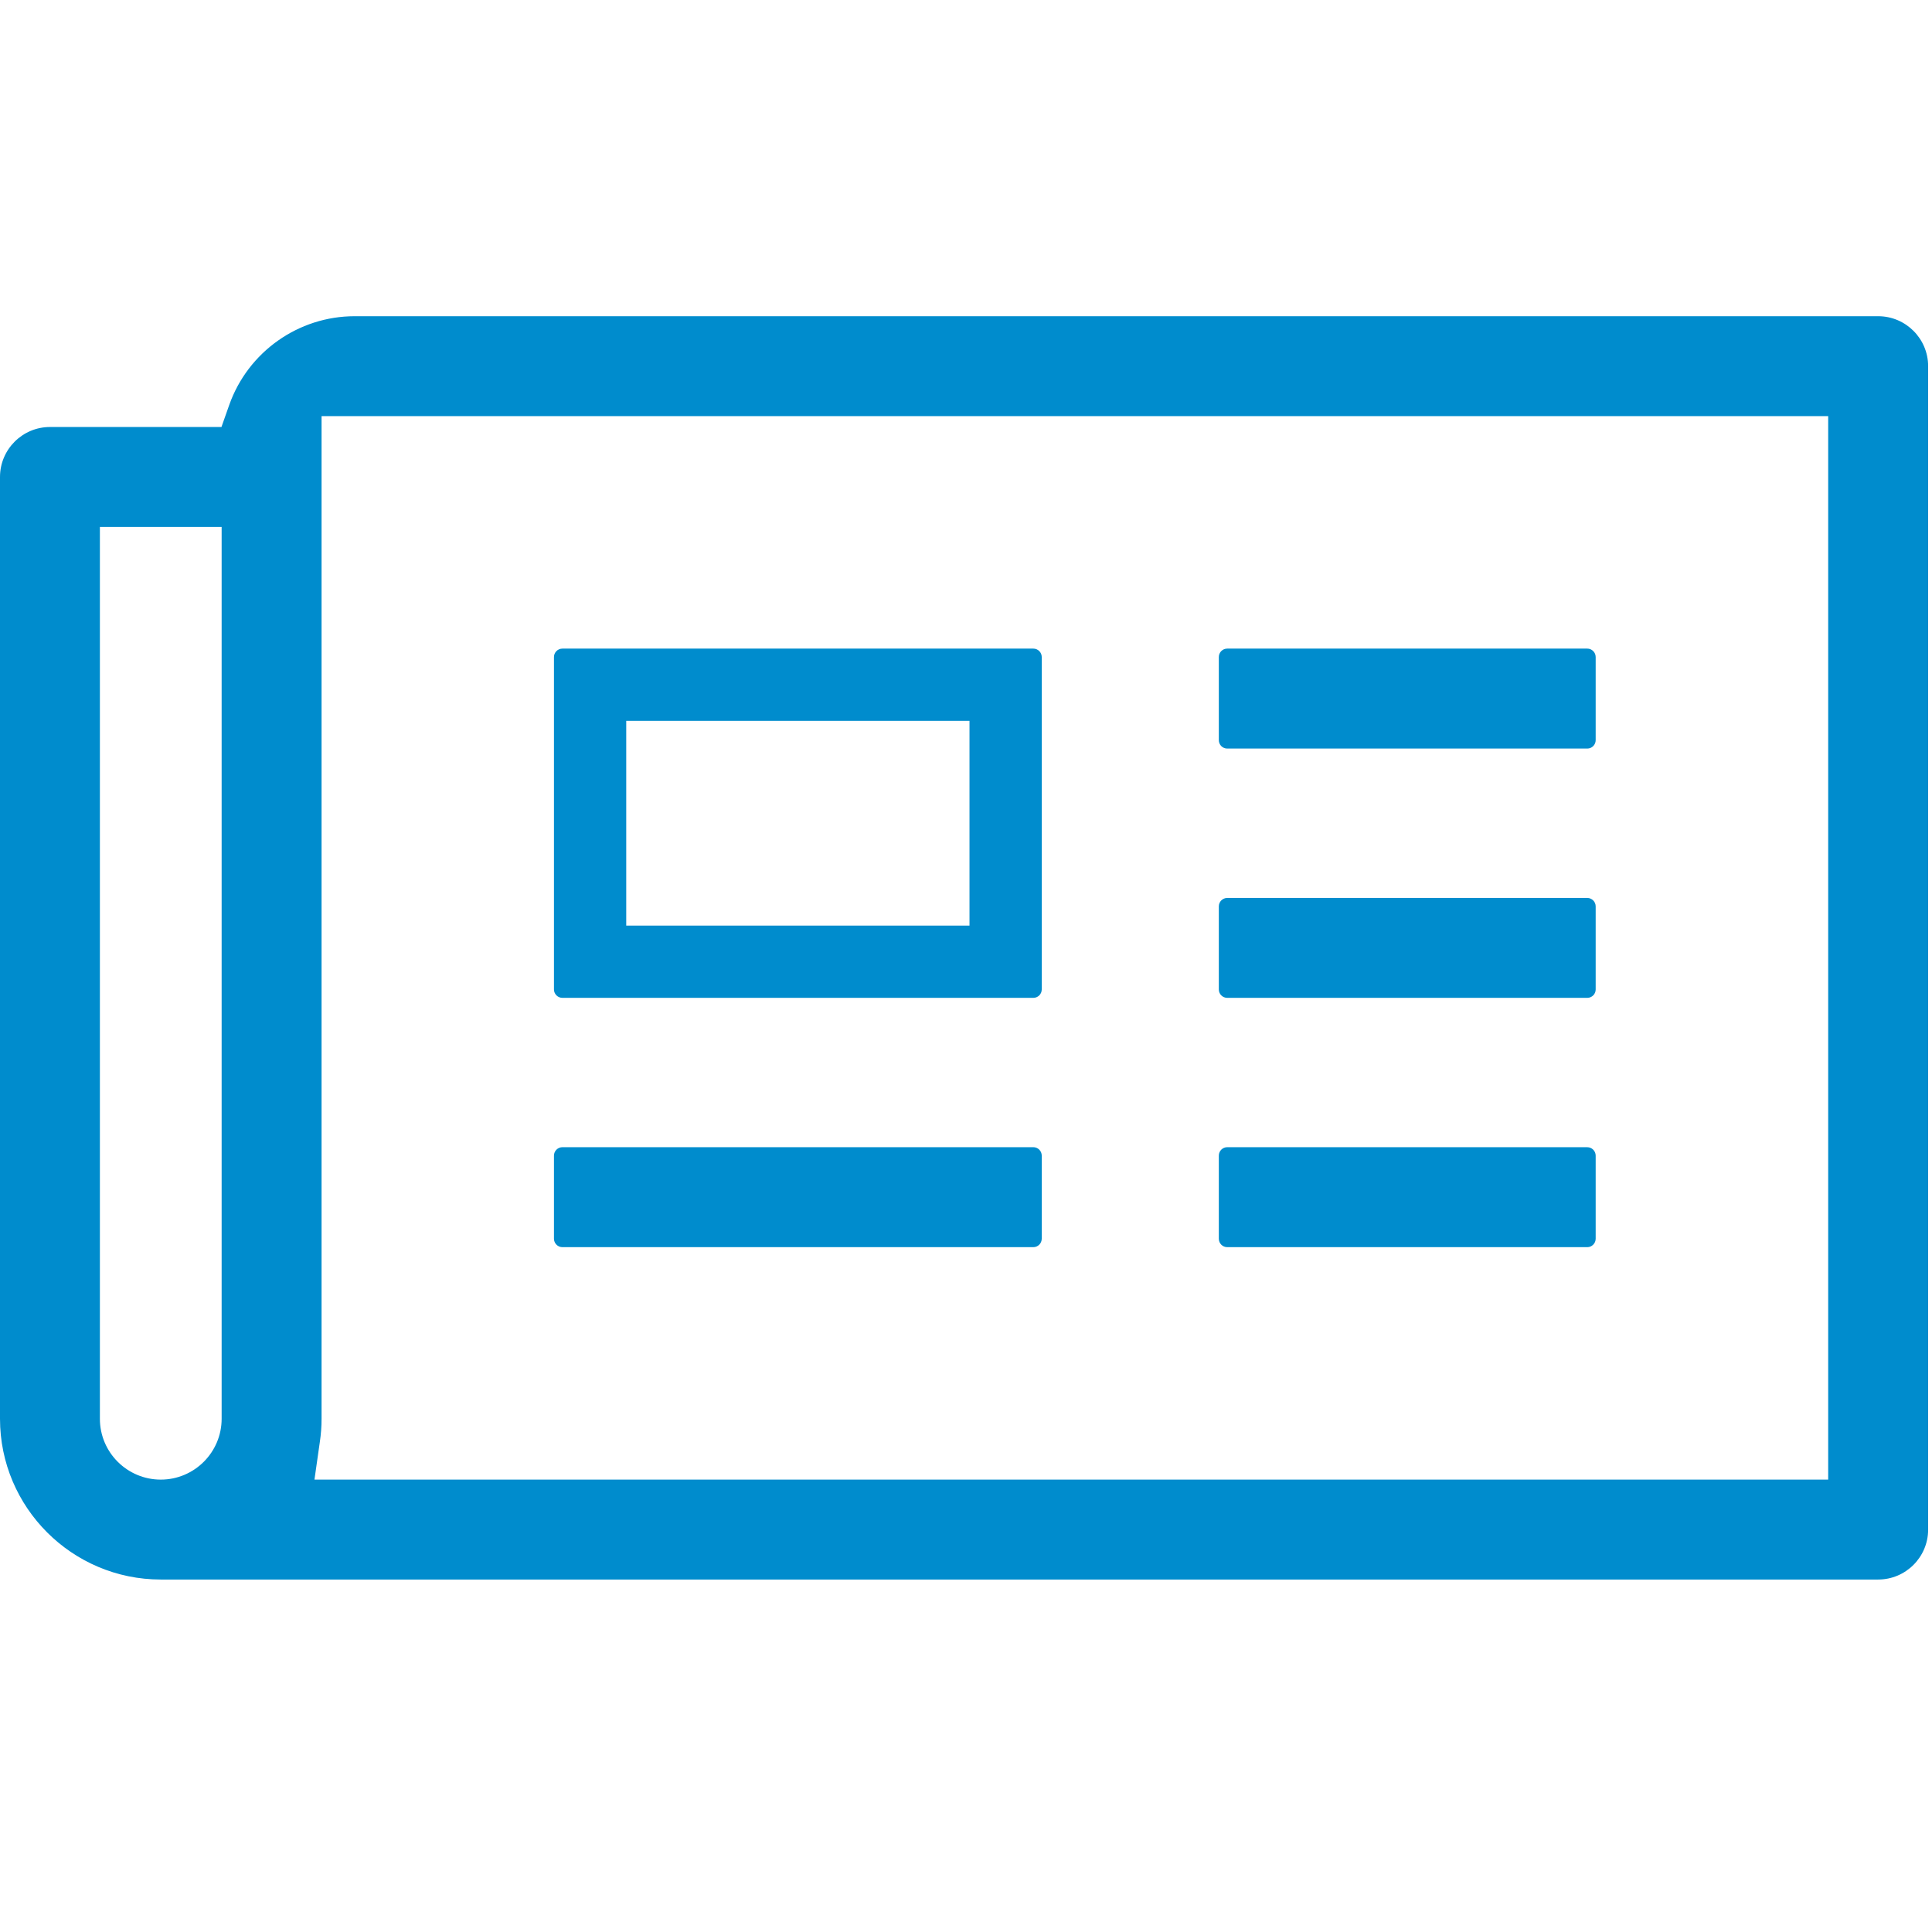 <?xml version="1.0" encoding="utf-8"?>
<!-- Generator: Adobe Illustrator 16.0.4, SVG Export Plug-In . SVG Version: 6.00 Build 0)  -->
<!DOCTYPE svg PUBLIC "-//W3C//DTD SVG 1.1//EN" "http://www.w3.org/Graphics/SVG/1.1/DTD/svg11.dtd">
<svg version="1.1" id="Ebene_1" xmlns="http://www.w3.org/2000/svg" xmlns:xlink="http://www.w3.org/1999/xlink" x="0px" y="0px"
	 width="64px" height="64px" viewBox="0 0 64 64" enable-background="new 0 0 64 64" xml:space="preserve" fill="#008ccd">
<path d="M62.216,10.475H11.749c-1.863,0-3.533,1.181-4.155,2.939l-0.258,0.731H1.655C0.743,14.145,0,14.888,0,15.801v31.198
	c0,2.937,2.389,5.325,5.326,5.325h56.89c0.914,0,1.656-0.743,1.656-1.655V12.13C63.872,11.218,63.13,10.475,62.216,10.475z
	 M7.342,46.999c0,1.11-0.904,2.015-2.016,2.015c-1.112,0-2.017-0.902-2.017-2.015V17.456h4.033V46.999z M60.561,49.014H10.417
	l0.179-1.254c0.037-0.248,0.056-0.503,0.056-0.761V13.785h49.909V49.014z"/>
<path d="M40.654,24.797h11.928c0.152,0,0.277-0.125,0.277-0.279v-2.753c0-0.153-0.125-0.279-0.277-0.279H40.654
	c-0.155,0-0.279,0.125-0.279,0.279v2.753C40.375,24.672,40.499,24.797,40.654,24.797z"/>
<path d="M40.654,33.055h11.928c0.152,0,0.277-0.125,0.277-0.277v-2.753c0-0.154-0.125-0.279-0.277-0.279H40.654
	c-0.155,0-0.279,0.125-0.279,0.279v2.753C40.375,32.93,40.499,33.055,40.654,33.055z"/>
<path d="M18.631,41.314h15.6c0.153,0,0.278-0.127,0.278-0.28v-2.752c0-0.154-0.125-0.28-0.278-0.28h-15.6
	c-0.154,0-0.28,0.126-0.28,0.28v2.752C18.351,41.188,18.477,41.314,18.631,41.314z"/>
<path d="M18.631,33.055h15.6c0.153,0,0.278-0.125,0.278-0.277V21.765c0-0.153-0.125-0.279-0.278-0.279h-15.6
	c-0.154,0-0.28,0.125-0.28,0.279v11.012C18.351,32.93,18.477,33.055,18.631,33.055z M20.745,23.879h11.371v6.783H20.745V23.879z"/>
<path d="M40.654,41.314h11.928c0.152,0,0.277-0.127,0.277-0.28v-2.752c0-0.153-0.125-0.279-0.277-0.279l-11.928-0.001
	c-0.155,0-0.279,0.126-0.279,0.28v2.752C40.375,41.188,40.499,41.314,40.654,41.314z"/>
</svg>
